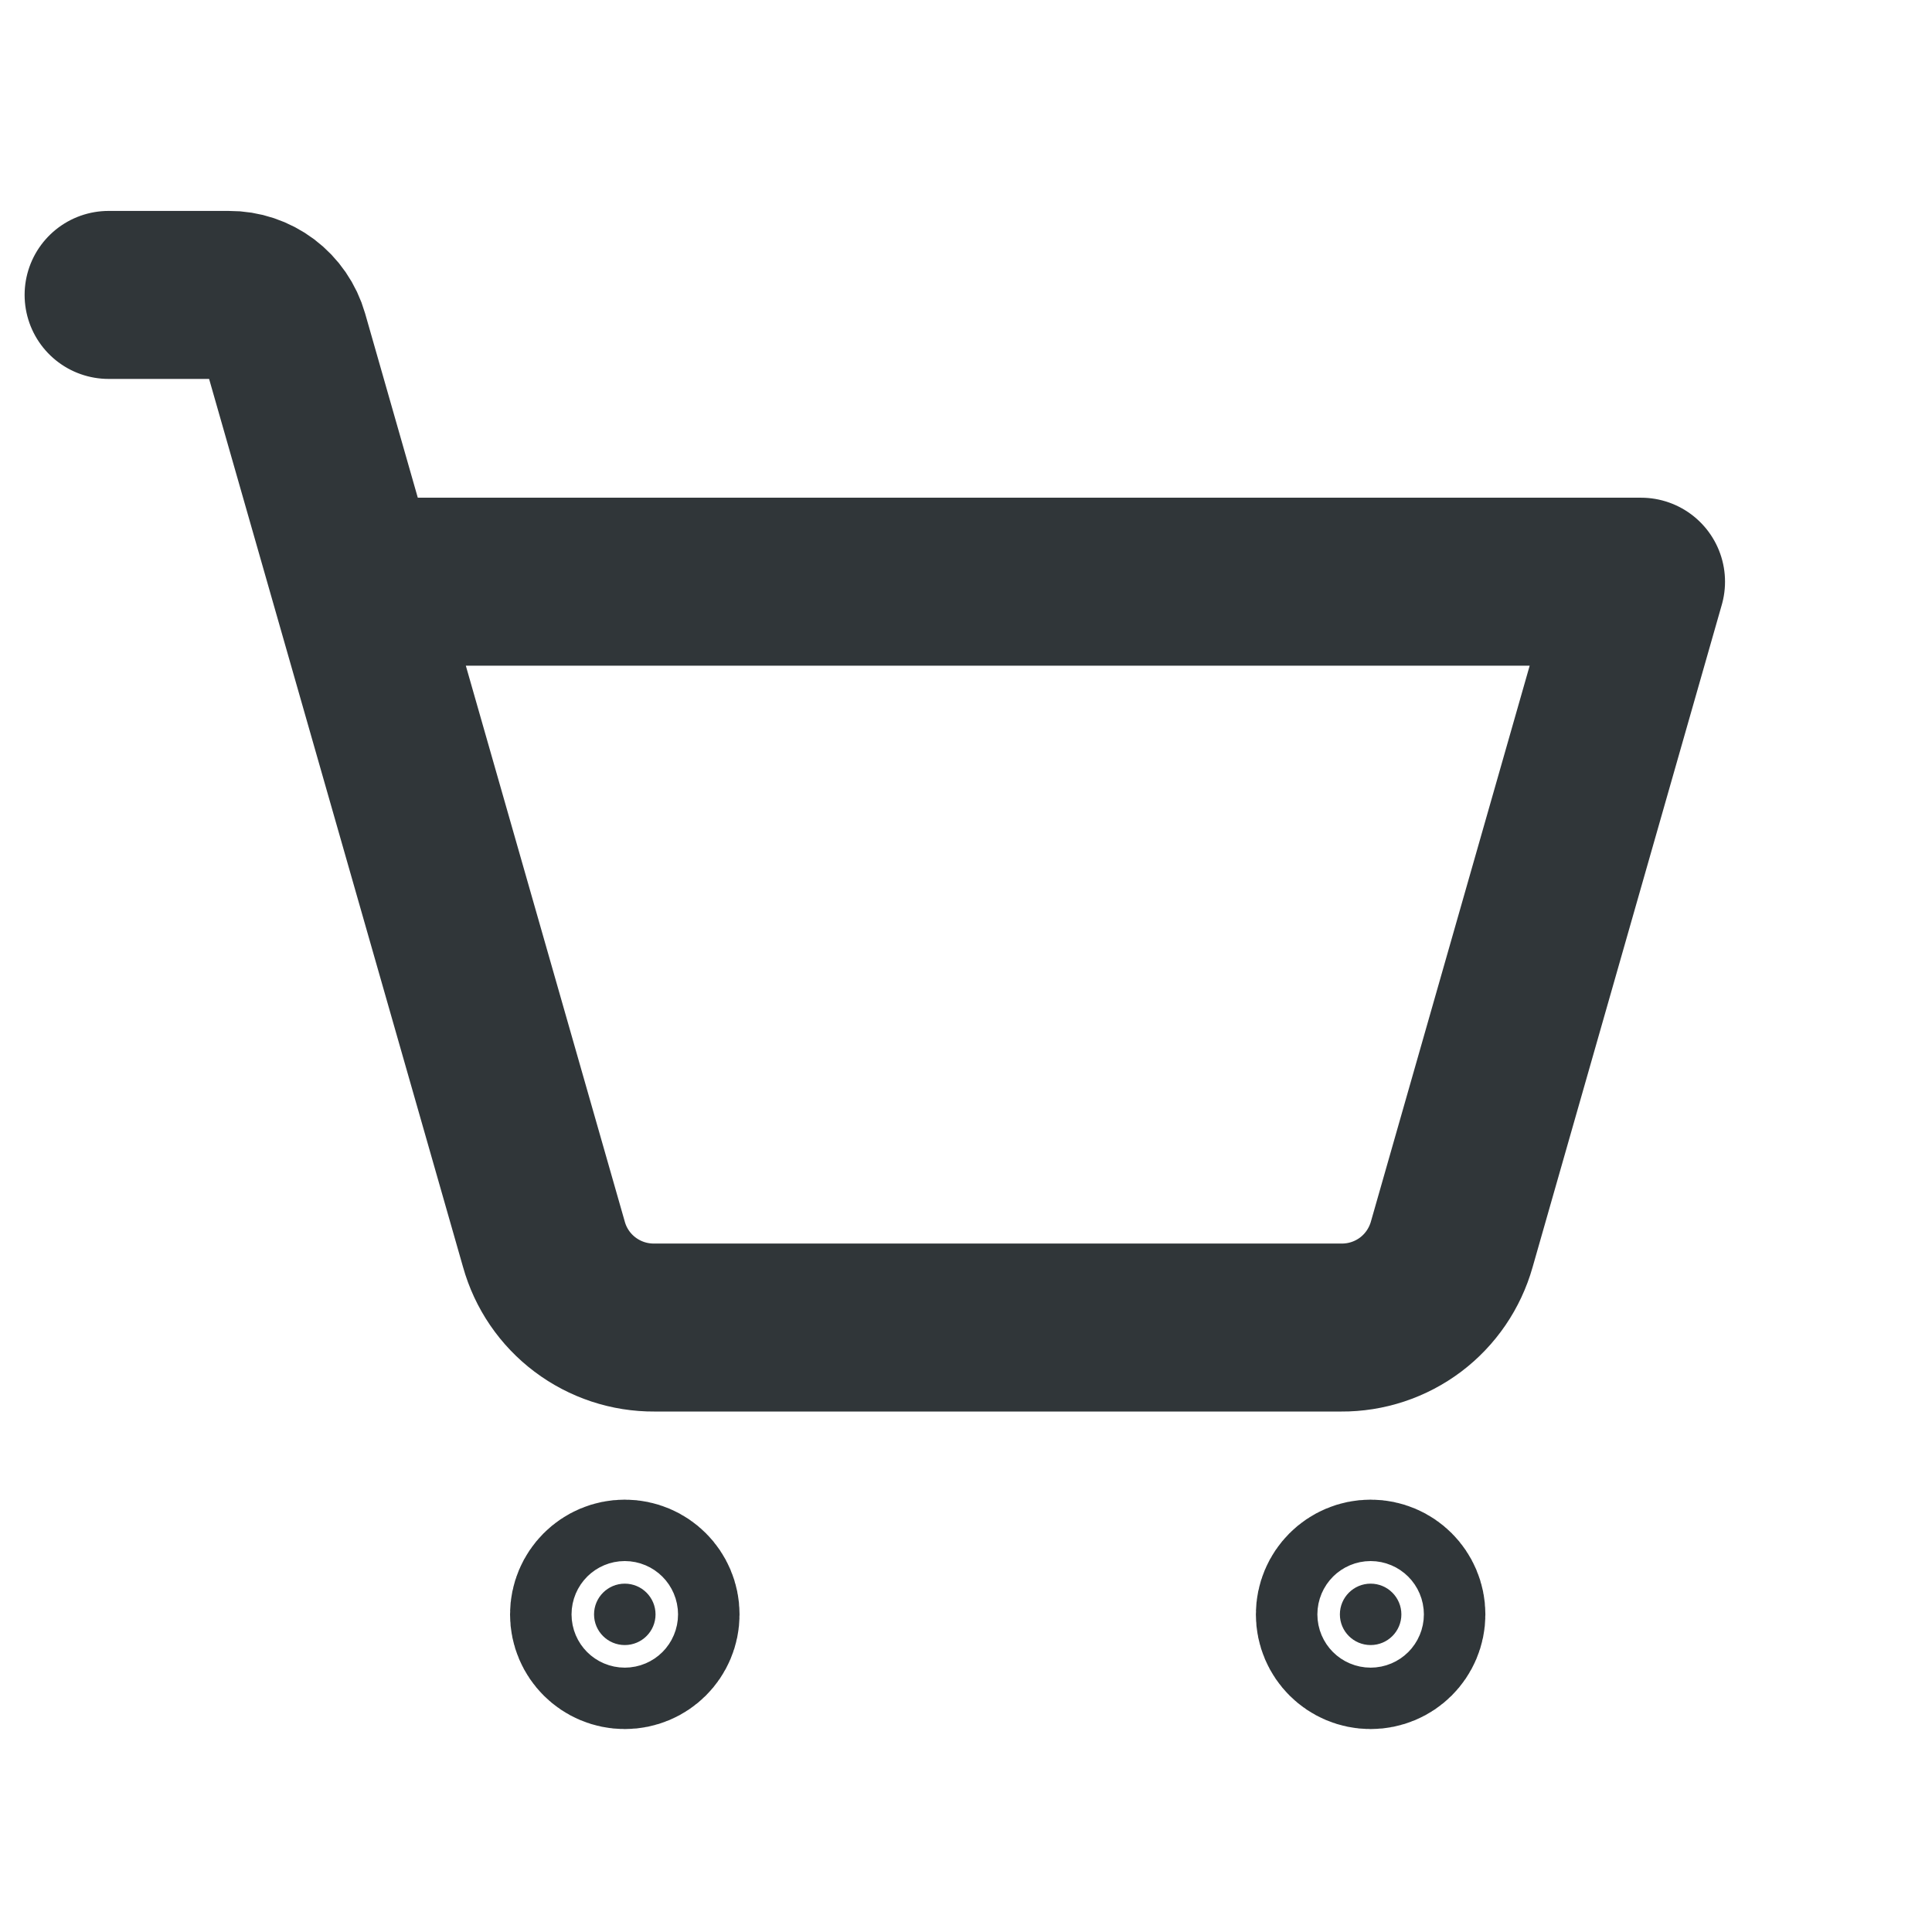 <svg width="23" height="23" viewBox="0 0 23 23" fill="none" xmlns="http://www.w3.org/2000/svg">
<path d="M7.438 18.853C7.64 18.853 7.804 19.017 7.804 19.219C7.804 19.421 7.64 19.584 7.438 19.584C7.236 19.584 7.072 19.421 7.072 19.219C7.072 19.017 7.236 18.853 7.438 18.853Z" fill="#303639" stroke="#303639" stroke-width="2"/>
<path d="M16.317 18.853C16.519 18.853 16.683 19.017 16.683 19.219C16.683 19.421 16.519 19.584 16.317 19.584C16.115 19.584 15.951 19.421 15.951 19.219C15.951 19.017 16.115 18.853 16.317 18.853Z" fill="#303639" stroke="#303639" stroke-width="2"/>
<path d="M4.221 6.925H19.536L17.283 14.813C17.202 15.1 17.03 15.352 16.793 15.531C16.555 15.71 16.265 15.806 15.968 15.804H7.79C7.492 15.806 7.203 15.71 6.965 15.531C6.727 15.352 6.555 15.1 6.475 14.813L3.385 4.006C3.344 3.863 3.257 3.737 3.139 3.648C3.02 3.559 2.876 3.51 2.727 3.511H1.293" stroke="#303639" stroke-width="2" stroke-linecap="round" stroke-linejoin="round"/>
</svg>
